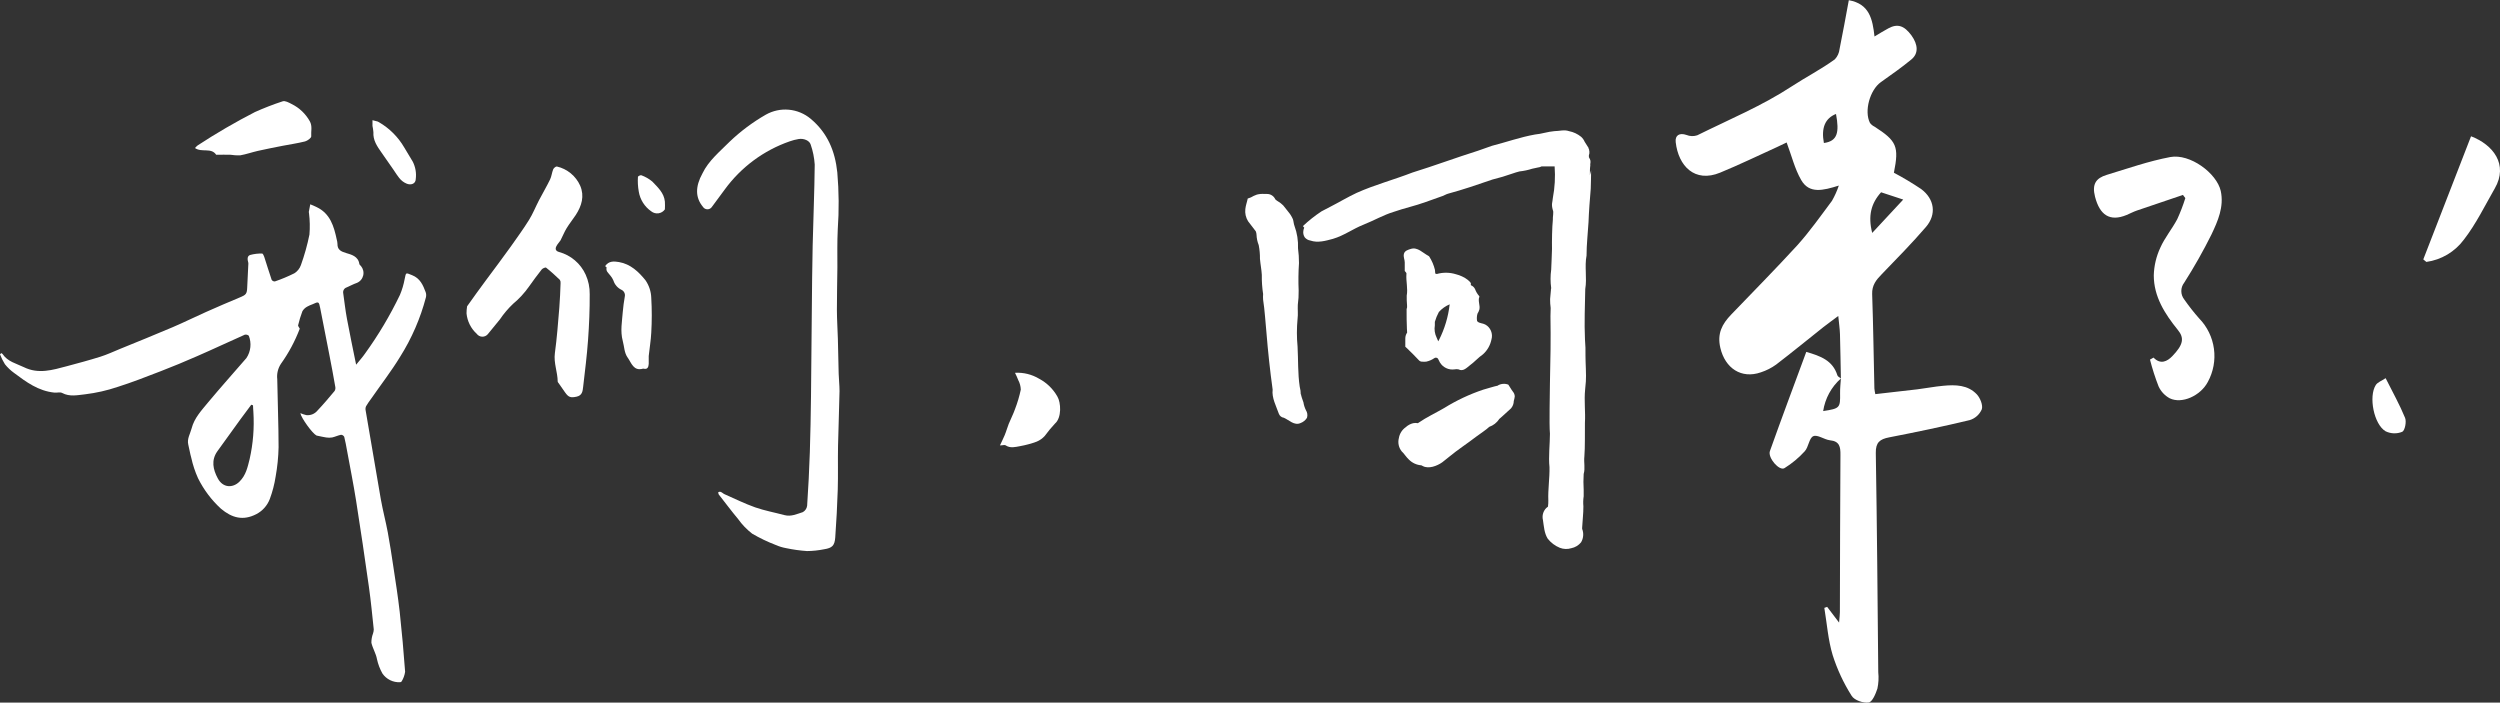 <svg width="306" height="86" viewBox="0 0 306 86" fill="none" xmlns="http://www.w3.org/2000/svg">
<rect x="0" y="0" width="306" height="86" fill="#333333" stroke="none"/>
<g clip-path="url(#clip0_5232_4405)">
<path d="M194.425 18.944C194.452 18.88 194.472 18.813 194.485 18.744C194.471 18.813 194.451 18.879 194.425 18.944Z" fill="white" style="fill:white;fill-opacity:1;"/>
<path d="M194.593 19.442L194.529 19.352V19.328C194.511 19.299 194.494 19.269 194.48 19.238C194.475 19.208 194.475 19.178 194.48 19.148C194.477 19.138 194.477 19.128 194.48 19.118C194.472 19.079 194.472 19.038 194.48 18.998C194.507 18.928 194.527 18.854 194.539 18.779C194.551 18.693 194.551 18.606 194.539 18.52C194.532 18.473 194.522 18.426 194.509 18.38V18.326C194.49 18.264 194.465 18.204 194.435 18.146V18.116C194.435 18.076 194.396 18.036 194.371 17.997C194.242 17.772 194.084 17.558 193.96 17.348C193.863 17.118 193.716 16.912 193.53 16.745C193.1 16.395 192.59 16.157 192.047 16.052C191.463 15.843 190.845 16.052 190.247 16.052C189.441 16.117 188.684 16.396 187.873 16.466C186.108 16.78 184.353 17.403 182.617 17.847L180.906 18.45C178.231 19.293 175.566 20.285 172.886 21.117C170.611 22 168.277 22.613 166.052 23.61C164.984 24.108 163.896 24.762 162.833 25.305L161.755 25.868C160.945 26.402 160.182 27.006 159.475 27.673L159.639 27.872C159.584 27.985 159.549 28.107 159.535 28.231C159.507 28.373 159.508 28.518 159.537 28.659C159.566 28.801 159.622 28.935 159.703 29.054C159.877 29.263 160.122 29.401 160.39 29.443C161.295 29.757 162.259 29.477 163.159 29.233C164.524 28.829 165.567 28.027 166.873 27.508C168.178 26.99 169.345 26.307 170.601 25.928C171.892 25.474 173.212 25.2 174.503 24.727L176.436 24.039L176.565 23.994C176.767 23.924 177.02 23.769 177.217 23.715C179.062 23.216 180.896 22.593 182.691 21.97C183.51 21.77 184.319 21.529 185.114 21.247C185.347 21.177 185.747 21.023 185.984 20.983C186.51 20.927 187.029 20.817 187.532 20.654L188.274 20.494C188.363 20.494 188.447 20.459 188.541 20.429L188.684 20.369H189.792H190.286C190.383 21.66 190.31 22.957 190.069 24.228C190.029 24.786 189.851 24.956 190.069 25.724C190.197 25.933 190.039 26.591 190.069 26.9C189.975 27.797 189.945 29.542 189.965 30.48C189.965 30.828 189.876 32.698 189.866 33.007C189.762 33.755 189.762 34.513 189.866 35.26C189.866 35.325 189.841 35.4 189.832 35.45V35.52L189.733 36.611C189.73 36.976 189.753 37.341 189.802 37.703L189.777 38.7C189.827 41.442 189.777 44.129 189.713 46.876C189.713 48.267 189.604 51.766 189.713 53.093C189.713 54.289 189.52 55.954 189.658 57.175C189.688 58.526 189.461 59.907 189.515 61.238C189.521 61.485 189.507 61.732 189.476 61.976C189.476 62.051 189.372 62.076 189.283 62.161C189.087 62.35 188.945 62.588 188.871 62.851C188.796 63.113 188.791 63.391 188.857 63.656C188.976 64.419 189.011 65.251 189.441 65.934C189.831 66.43 190.343 66.814 190.924 67.051C191.372 67.225 191.865 67.243 192.324 67.101C192.793 67.009 193.216 66.755 193.52 66.383C193.668 66.137 193.756 65.86 193.779 65.574C193.803 65.287 193.76 65 193.654 64.733V64.603C193.693 63.726 193.812 62.888 193.807 61.976C193.769 61.564 193.781 61.149 193.842 60.74V59.952C193.802 59.306 193.802 58.659 193.842 58.013C194.049 57.325 193.842 56.577 193.926 55.884C194.02 54.758 193.98 52.893 193.995 51.766C194.074 50.41 193.881 49.035 194.02 47.684L194.109 46.687C194.173 45.974 194.059 44.298 194.064 43.581C194.08 42.895 194.058 42.21 194 41.527C193.906 39.488 194 37.419 194.035 35.385C194.267 34.014 193.931 32.633 194.193 31.287C194.193 29.916 194.356 28.56 194.435 27.189C194.475 25.998 194.603 24.258 194.707 23.091C194.747 22.344 194.732 21.596 194.752 20.848L194.603 21.436C194.603 21.023 194.603 20.609 194.638 20.2C194.638 20.12 194.638 20.045 194.663 19.976C194.663 20.165 194.663 20.36 194.638 20.554C194.638 20.34 194.638 20.13 194.673 19.921C194.695 19.763 194.671 19.602 194.603 19.457C194.603 19.457 194.598 19.442 194.593 19.442ZM194.054 29.881V29.831C194.054 29.84 194.054 29.848 194.054 29.856V29.881Z" fill="white" style="fill:white;fill-opacity:1;"/>
<path d="M194.494 18.68C194.492 18.692 194.492 18.704 194.494 18.716C194.493 18.704 194.493 18.692 194.494 18.68Z" fill="white" style="fill:white;fill-opacity:1;"/>
<path d="M179.645 34.248C179.218 33.929 178.732 33.698 178.216 33.57C177.454 33.332 176.641 33.32 175.872 33.535C175.801 33.534 175.733 33.511 175.674 33.471C175.651 33.322 175.638 33.172 175.635 33.022C175.494 32.449 175.26 31.903 174.943 31.407C174.912 31.362 174.869 31.328 174.819 31.307C174.156 30.963 173.514 30.205 172.688 30.465C172.361 30.569 171.941 30.679 171.842 31.063C171.743 31.447 171.941 31.766 171.941 32.11C171.941 32.454 171.941 32.813 171.941 33.172C172.035 33.316 172.203 33.386 172.144 33.565C172.084 34.438 172.342 35.315 172.183 36.183C172.173 36.58 172.186 36.978 172.223 37.374C172.247 37.531 172.228 37.691 172.169 37.838C172.166 37.869 172.166 37.901 172.169 37.932C172.169 37.932 172.169 37.962 172.169 37.972C172.166 38.019 172.166 38.066 172.169 38.112C172.169 38.775 172.169 39.438 172.203 40.106C172.201 40.131 172.201 40.156 172.203 40.181L172.233 40.709C172.087 40.92 172.01 41.17 172.01 41.427C172.01 41.731 172.01 42.045 172.01 42.339C172.01 42.374 172.01 42.409 172.01 42.439L172.416 42.818L172.094 42.509L172.139 42.549L172.436 42.838L172.465 42.873C172.618 43.017 172.772 43.162 172.915 43.312L173.642 44.064C173.696 44.133 173.767 44.188 173.847 44.224C173.927 44.26 174.015 44.275 174.102 44.269H174.146C174.258 44.284 174.371 44.284 174.483 44.269H174.552C174.906 44.197 175.242 44.055 175.541 43.85C175.608 43.796 175.693 43.77 175.779 43.778C175.864 43.785 175.944 43.825 176.001 43.89C176.1 44.029 176.144 44.209 176.238 44.353C176.42 44.659 176.688 44.903 177.007 45.055C177.327 45.208 177.683 45.262 178.033 45.211C178.196 45.176 178.365 45.176 178.528 45.211C179.076 45.51 179.517 45.026 179.917 44.712C180.486 44.299 180.946 43.76 181.519 43.366C182.049 42.892 182.411 42.257 182.553 41.557C182.655 41.21 182.635 40.838 182.497 40.504C182.36 40.17 182.112 39.894 181.796 39.722C181.475 39.548 181.089 39.588 180.842 39.353C180.817 39.331 180.8 39.301 180.792 39.269C180.743 38.974 180.762 38.672 180.847 38.386C180.947 38.232 181.023 38.064 181.074 37.888C181.198 37.389 180.866 36.816 181.074 36.337C181.074 36.258 181.074 36.252 181.044 36.227C180.828 35.985 180.66 35.702 180.55 35.395C180.451 35.179 180.274 35.01 180.055 34.921C180.055 34.921 180.021 34.877 180.016 34.852C180.14 34.612 179.793 34.398 179.645 34.248ZM176.139 41.602L176.04 41.776L175.842 41.317C175.615 40.855 175.538 40.331 175.625 39.822C175.615 39.679 175.615 39.536 175.625 39.393C175.746 38.974 175.911 38.569 176.119 38.187C176.485 37.779 176.936 37.459 177.44 37.249C177.268 38.767 176.828 40.241 176.139 41.602Z" fill="white" style="fill:white;fill-opacity:1;"/>
<path d="M159.539 49.239C159.485 49.055 159.406 48.88 159.347 48.696C159.287 48.511 159.233 48.322 159.188 48.132C159.181 48.078 159.181 48.022 159.188 47.968C159.279 48.4 159.4 48.824 159.549 49.239C159.393 48.804 159.271 48.357 159.183 47.903C159.186 47.877 159.186 47.85 159.183 47.823C159.154 47.664 159.119 47.504 159.085 47.325C158.842 45.715 158.911 44.054 158.822 42.429C158.714 41.297 158.714 40.157 158.822 39.024C158.897 38.466 158.822 37.878 158.852 37.309C158.931 36.735 158.966 36.155 158.956 35.575C158.907 34.45 158.92 33.323 158.996 32.2C158.997 31.596 158.958 30.993 158.877 30.395C158.915 29.463 158.769 28.532 158.447 27.658C158.338 27.374 158.343 27.11 158.254 26.835C158.11 26.505 157.918 26.198 157.685 25.923L157.067 25.145C156.637 24.712 156.34 24.647 156.103 24.408C156.014 24.204 155.867 24.031 155.68 23.912C155.493 23.793 155.275 23.733 155.055 23.74H154.773C154.459 23.713 154.143 23.74 153.838 23.82C153.584 23.91 153.338 24.025 153.106 24.163L152.721 24.303C152.641 24.722 152.483 25.101 152.429 25.584C152.368 26.107 152.487 26.635 152.765 27.08L153.111 27.533L153.69 28.291L153.714 28.326C153.765 28.458 153.794 28.598 153.799 28.74C153.815 29.173 153.906 29.599 154.066 30.001C154.175 30.556 154.226 31.121 154.219 31.686C154.278 32.364 154.412 33.007 154.446 33.645C154.434 34.431 154.487 35.217 154.605 35.993C154.587 36.224 154.587 36.456 154.605 36.686C154.812 38.017 154.877 39.343 155.01 40.675C155.198 43.008 155.45 45.366 155.772 47.689C155.643 48.686 156.207 49.713 156.528 50.635C156.575 50.767 156.658 50.884 156.767 50.972C156.876 51.06 157.008 51.116 157.146 51.133C157.784 51.413 158.422 52.13 159.188 51.782C159.505 51.665 159.776 51.448 159.96 51.163C159.971 51.136 159.981 51.107 159.989 51.079C160.026 50.934 160.033 50.783 160.009 50.635C159.985 50.488 159.931 50.347 159.851 50.221C159.697 49.912 159.592 49.581 159.539 49.239Z" fill="white" style="fill:white;fill-opacity:1;"/>
<path d="M184.62 47.081C184.408 46.998 184.18 46.965 183.954 46.985C183.727 47.005 183.509 47.077 183.314 47.195C183.28 47.195 183.359 47.16 183.359 47.195C182.8 47.31 182.123 47.539 181.549 47.694C179.878 48.254 178.277 49.007 176.777 49.937C175.729 50.55 174.616 51.059 173.608 51.757L173.548 51.797C173.36 51.76 173.167 51.76 172.98 51.797C172.634 51.881 172.316 52.052 172.055 52.295C171.834 52.45 171.646 52.648 171.502 52.877C171.359 53.107 171.263 53.363 171.219 53.631C171.147 53.911 171.141 54.204 171.203 54.487C171.265 54.769 171.393 55.033 171.575 55.256C171.63 55.301 171.694 55.386 171.753 55.436C171.916 55.6 172.109 55.934 172.455 56.258C172.864 56.668 173.404 56.915 173.978 56.956L174.142 57.041C174.844 57.43 175.897 57.041 176.535 56.582C176.812 56.388 177.133 56.084 177.405 55.889C178.424 55.042 179.625 54.269 180.679 53.452C181.074 53.153 181.974 52.564 182.286 52.245C182.781 52.073 183.206 51.742 183.497 51.303C183.468 51.303 183.468 51.303 183.576 51.228L183.962 50.884C184.12 50.75 184.817 50.102 184.951 49.982C185.164 49.732 185.283 49.414 185.287 49.085C185.34 48.905 185.38 48.722 185.406 48.536C185.404 48.318 185.325 48.108 185.183 47.943C184.981 47.689 184.817 47.36 184.62 47.081Z" fill="white" style="fill:white;fill-opacity:1;"/>
<path d="M237.846 47.22C236.787 47.315 235.739 47.524 234.681 47.654C232.985 47.858 231.289 48.042 229.538 48.242C229.487 48.013 229.449 47.782 229.425 47.549C229.336 43.7 229.286 39.852 229.153 36.003C229.113 34.911 229.647 34.253 230.339 33.55C232.169 31.651 234.023 29.777 235.739 27.778C237.059 26.237 236.787 24.358 235.146 23.136C234.07 22.414 232.958 21.748 231.813 21.142C232.456 17.927 232.169 17.254 229.435 15.499C229.216 15.394 229.025 15.237 228.881 15.04C228.149 13.595 228.881 11.007 230.216 10.055C231.551 9.103 232.767 8.26 233.964 7.268C234.839 6.541 234.775 5.469 233.964 4.337C233.069 3.121 232.253 2.866 231.136 3.47C230.611 3.754 230.102 4.063 229.439 4.467C229.202 2.348 228.831 0.479 226.295 0.025C225.919 2.044 225.568 4.013 225.162 6.007C225.111 6.476 224.909 6.915 224.589 7.258C222.907 8.485 221.038 9.437 219.298 10.579C215.688 12.947 211.633 14.632 207.742 16.561C207.309 16.705 206.839 16.689 206.416 16.516C205.581 16.227 205.007 16.546 205.106 17.398C205.432 20.305 207.425 22.419 210.545 21.132C212.894 20.165 215.189 19.053 217.503 18.002C217.963 17.792 218.413 17.568 218.685 17.438C219.303 19.083 219.673 20.659 220.46 22.025C221.449 23.755 223.14 23.321 225.073 22.713C224.854 23.362 224.573 23.988 224.233 24.582C222.853 26.432 221.513 28.331 219.975 30.041C217.349 32.902 214.605 35.689 211.895 38.506C210.783 39.662 210.16 40.834 210.57 42.579C211.154 45.071 213.141 46.412 215.54 45.57C216.202 45.354 216.828 45.036 217.394 44.628C219.347 43.132 221.251 41.572 223.179 40.041C223.708 39.623 224.267 39.229 225.004 38.675C225.093 39.598 225.192 40.246 225.212 40.889C225.266 42.698 225.286 44.513 225.325 46.323C225.177 46.198 224.945 46.098 224.895 45.939C224.327 44.114 222.828 43.576 221.088 43.072C219.58 47.155 218.076 51.173 216.637 55.211C216.346 56.019 217.799 57.704 218.427 57.295C219.341 56.727 220.173 56.034 220.9 55.236C221.37 54.738 221.429 53.621 221.943 53.392C222.457 53.162 223.278 53.805 223.985 53.89C225.167 54.005 225.281 54.698 225.271 55.68C225.226 62.096 225.222 68.517 225.202 74.933C225.202 75.242 225.157 75.546 225.103 76.204L223.644 74.28L223.298 74.404C223.619 76.334 223.758 78.323 224.317 80.182C224.875 81.938 225.656 83.614 226.641 85.167C226.967 85.706 228.06 86.085 228.727 85.985C229.168 85.925 229.588 84.923 229.796 84.275C229.935 83.62 229.97 82.947 229.899 82.281C229.815 73.338 229.746 64.394 229.598 55.451C229.573 54.149 230.092 53.751 231.244 53.531C234.538 52.893 237.826 52.205 241.089 51.422C241.417 51.323 241.72 51.153 241.976 50.924C242.232 50.695 242.436 50.413 242.573 50.096C242.731 49.598 242.38 48.725 241.975 48.282C240.877 47.105 239.359 47.075 237.846 47.22ZM223.244 17.503C222.897 15.668 223.387 14.477 224.727 13.949C225.152 16.222 224.905 17.279 223.244 17.503ZM223.155 50.316C223.391 48.771 224.16 47.359 225.325 46.328C225.286 46.931 225.217 47.534 225.227 48.137C225.256 49.927 225.202 50.002 223.155 50.316ZM230.245 23.535L232.955 24.427L229.158 28.51C228.624 26.422 229.024 24.891 230.245 23.535Z" fill="white" style="fill:white;fill-opacity:1;"/>
<path d="M270.679 28.71C271.465 27.055 272.237 25.315 271.821 23.376C271.327 21.192 268.053 18.774 265.64 19.223C263.005 19.721 260.438 20.624 257.857 21.407C256.557 21.805 256.033 22.523 256.433 24.084C257.007 26.312 258.233 27.169 260.3 26.312C260.715 26.137 261.116 25.923 261.546 25.773C263.425 25.125 265.309 24.497 267.193 23.859L267.485 24.248C267.21 25.128 266.88 25.988 266.496 26.825C265.858 28.027 264.963 29.099 264.424 30.315C263.927 31.377 263.654 32.531 263.623 33.705C263.623 36.307 264.973 38.411 266.56 40.375C267.386 41.372 267.247 42.195 265.878 43.606C265.275 44.224 264.459 44.667 263.593 43.77L263.158 44.014C263.441 45.129 263.793 46.224 264.211 47.295C264.496 47.916 264.973 48.427 265.571 48.75C267.055 49.478 269.339 48.451 270.234 46.756C270.913 45.519 271.177 44.093 270.987 42.692C270.797 41.29 270.164 39.988 269.181 38.979C268.525 38.239 267.912 37.46 267.346 36.646C267.118 36.355 266.993 35.995 266.993 35.624C266.993 35.253 267.118 34.893 267.346 34.602C268.56 32.699 269.672 30.732 270.679 28.71Z" fill="white" style="fill:white;fill-opacity:1;"/>
<path d="M302.455 16.68L296.61 31.751C296.733 31.855 296.857 31.96 296.986 32.06C297.896 31.933 298.773 31.625 299.564 31.154C300.355 30.682 301.045 30.056 301.594 29.313C303.078 27.394 304.156 25.16 305.372 23.042C307.038 20.13 305.164 17.717 302.455 16.68Z" fill="white" style="fill:white;fill-opacity:1;"/>
<path d="M292.001 46.288C291.507 46.622 291.012 46.786 290.795 47.13C289.895 48.536 290.562 51.946 291.996 52.789C292.313 52.942 292.657 53.027 293.008 53.038C293.359 53.049 293.708 52.986 294.034 52.853C294.36 52.699 294.577 51.617 294.38 51.143C293.722 49.538 292.871 48.018 292.001 46.288Z" fill="white" style="fill:white;fill-opacity:1;"/>
<path d="M50.437 33.68C49.646 33.376 49.71 33.291 49.532 34.149C49.41 34.816 49.216 35.468 48.954 36.093C47.743 38.615 46.31 41.023 44.672 43.287C44.375 43.72 44.019 44.109 43.589 44.638C43.188 42.644 42.802 40.834 42.466 39.014C42.273 37.982 42.16 36.935 42.011 35.899C41.98 35.748 42.005 35.592 42.081 35.459C42.158 35.326 42.281 35.227 42.426 35.181C42.847 35.001 43.252 34.772 43.682 34.627C43.873 34.549 44.043 34.426 44.177 34.268C44.312 34.11 44.407 33.923 44.455 33.721C44.504 33.519 44.504 33.308 44.455 33.106C44.407 32.904 44.311 32.716 44.177 32.559C44.103 32.479 43.999 32.399 43.984 32.309C43.851 31.367 42.995 31.158 42.357 30.968C41.719 30.779 41.289 30.564 41.304 29.832C41.295 29.663 41.267 29.495 41.22 29.333C40.874 27.708 40.429 26.142 38.748 25.345C38.495 25.22 38.253 25.116 37.976 25.006C37.917 25.32 37.853 25.629 37.798 25.943C37.798 25.993 37.823 26.048 37.823 26.103C37.93 26.966 37.948 27.838 37.877 28.705C37.62 29.979 37.27 31.232 36.829 32.454C36.682 32.868 36.399 33.22 36.028 33.451C35.256 33.836 34.46 34.169 33.645 34.448C33.569 34.452 33.493 34.437 33.425 34.404C33.357 34.371 33.298 34.321 33.254 34.258C32.932 33.326 32.651 32.379 32.344 31.442C32.295 31.287 32.171 31.033 32.092 31.033C31.591 31.019 31.091 31.079 30.608 31.212C30.218 31.352 30.292 31.791 30.391 32.155C30.405 32.242 30.405 32.331 30.391 32.419C30.346 33.346 30.292 34.268 30.257 35.196C30.228 35.958 30.104 36.098 29.397 36.387C28.003 36.965 26.608 37.569 25.228 38.182C23.849 38.795 22.509 39.463 21.129 40.051C18.998 40.959 16.852 41.826 14.701 42.703C13.9 43.032 13.114 43.401 12.293 43.66C10.928 44.089 9.548 44.458 8.169 44.827C6.433 45.286 4.707 45.824 2.922 44.942C1.993 44.493 0.944 44.274 0.312 43.331C0.282 43.282 0.208 43.257 0.153 43.222L0 43.371C0.161 43.794 0.363 44.2 0.603 44.583C0.926 44.986 1.302 45.344 1.721 45.645C3.204 46.756 4.688 47.858 6.666 48.057C6.982 48.087 7.353 47.963 7.605 48.097C8.53 48.596 9.514 48.357 10.424 48.262C11.769 48.098 13.094 47.797 14.38 47.365C16.165 46.801 17.915 46.113 19.661 45.44C21.164 44.859 22.647 44.245 24.111 43.601C26.089 42.743 28.007 41.831 29.961 40.968C30.047 40.948 30.138 40.949 30.224 40.971C30.31 40.994 30.39 41.037 30.455 41.098C30.629 41.542 30.693 42.023 30.642 42.498C30.592 42.973 30.427 43.428 30.163 43.825C28.606 45.625 27.018 47.4 25.495 49.224C24.68 50.221 23.785 51.148 23.453 52.44C23.28 53.098 22.87 53.711 23.048 54.434C23.181 54.967 23.26 55.515 23.414 56.044C23.602 56.902 23.878 57.737 24.239 58.536C24.936 59.942 25.885 61.204 27.038 62.26C28.403 63.412 29.768 63.756 31.36 62.938C32.126 62.547 32.719 61.882 33.026 61.074C33.356 60.185 33.594 59.265 33.739 58.327C33.952 57.142 34.073 55.942 34.099 54.738C34.099 51.961 33.976 49.184 33.936 46.407C33.861 45.745 34.023 45.077 34.391 44.523C35.338 43.198 36.111 41.755 36.691 40.231C36.587 40.026 36.463 39.902 36.488 39.817C36.626 39.229 36.803 38.651 37.017 38.087C37.162 37.848 37.369 37.653 37.615 37.524C37.817 37.414 38.027 37.32 38.243 37.245C39.005 36.886 39.034 36.901 39.193 37.708C39.554 39.578 39.924 41.447 40.29 43.312C40.547 44.658 40.815 46.004 41.042 47.36C41.076 47.531 41.044 47.709 40.953 47.858C40.271 48.671 39.588 49.488 38.856 50.256C38.691 50.457 38.479 50.612 38.239 50.709C37.999 50.806 37.738 50.84 37.482 50.809C37.236 50.748 36.994 50.668 36.76 50.57C36.878 51.178 38.243 53.063 38.738 53.307C38.788 53.323 38.839 53.335 38.891 53.342C39.237 53.412 39.573 53.496 39.919 53.546C40.162 53.586 40.409 53.586 40.651 53.546C41.022 53.467 41.373 53.287 41.744 53.217C41.826 53.221 41.905 53.247 41.973 53.291C42.042 53.336 42.097 53.398 42.135 53.471C42.278 54.03 42.377 54.603 42.481 55.171C42.852 57.205 43.262 59.234 43.584 61.273C44.142 64.793 44.657 68.317 45.156 71.842C45.398 73.572 45.566 75.307 45.749 77.047C45.743 77.216 45.712 77.385 45.656 77.545C45.521 77.907 45.454 78.29 45.458 78.677C45.616 79.365 46.021 79.993 46.14 80.671C46.273 81.29 46.498 81.885 46.808 82.436C47.049 82.786 47.375 83.068 47.755 83.254C48.135 83.441 48.556 83.526 48.978 83.502C49.043 83.502 49.137 83.453 49.161 83.403C49.381 83.044 49.526 82.643 49.587 82.226C49.409 79.78 49.188 77.336 48.924 74.893C48.716 73.053 48.429 71.224 48.153 69.409C47.94 67.998 47.732 66.588 47.47 65.187C47.208 63.786 46.857 62.485 46.615 61.119C45.987 57.489 45.364 53.84 44.751 50.216C44.716 50.048 44.737 49.873 44.81 49.718C45.002 49.397 45.212 49.087 45.438 48.79C46.625 47.08 47.91 45.42 48.983 43.656C50.396 41.411 51.459 38.962 52.133 36.392C52.183 36.184 52.173 35.966 52.103 35.764C51.777 34.897 51.426 34.069 50.437 33.68ZM30.554 56.198C30.302 57.195 30.109 58.163 29.308 58.955C28.507 59.748 27.29 59.748 26.653 58.546C26.079 57.47 25.822 56.338 26.608 55.231C27.533 53.93 28.467 52.644 29.407 51.353C29.847 50.745 30.307 50.146 30.757 49.538L30.969 49.613C30.969 49.882 31.004 50.156 31.014 50.425C31.136 52.362 30.981 54.306 30.554 56.198Z" fill="white" style="fill:white;fill-opacity:1;"/>
<path d="M102.556 41.477C102.521 40.306 102.442 39.134 102.437 37.958C102.437 36.213 102.476 34.468 102.496 32.728C102.496 31.178 102.466 29.627 102.541 28.082C102.706 25.758 102.687 23.424 102.486 21.102C102.209 18.48 101.29 16.267 99.218 14.532C98.46 13.903 97.532 13.518 96.555 13.429C95.577 13.34 94.596 13.551 93.739 14.034C92.141 14.949 90.659 16.056 89.323 17.329C88.087 18.565 86.717 19.692 85.99 21.207C85.076 22.852 85.11 24.198 86.035 25.31C86.094 25.405 86.176 25.483 86.273 25.537C86.371 25.591 86.48 25.619 86.591 25.619C86.702 25.619 86.812 25.591 86.909 25.537C87.006 25.483 87.088 25.405 87.147 25.31C87.677 24.607 88.201 23.894 88.72 23.181C90.716 20.453 93.487 18.402 96.666 17.299C97.017 17.174 97.377 17.08 97.744 17.02C98.382 16.91 99.084 17.204 99.228 17.698C99.502 18.487 99.668 19.311 99.722 20.145C99.692 23.451 99.544 26.761 99.47 30.066C99.411 32.723 99.391 35.375 99.366 38.042C99.332 41.532 99.312 45.022 99.267 48.511C99.237 50.794 99.198 53.073 99.124 55.351C99.051 57.535 98.941 59.718 98.793 61.902C98.772 62.064 98.714 62.22 98.623 62.356C98.532 62.492 98.41 62.604 98.268 62.684C97.541 62.914 96.82 63.267 96.013 63.048C94.817 62.729 93.596 62.505 92.433 62.101C91.153 61.647 89.927 61.039 88.685 60.491C88.522 60.421 88.394 60.281 88.235 60.217C88.077 60.152 88.018 60.217 87.909 60.246C87.913 60.341 87.935 60.434 87.973 60.521C88.76 61.518 89.531 62.56 90.352 63.542C90.832 64.213 91.407 64.811 92.058 65.316C92.984 65.859 93.954 66.324 94.955 66.707C95.358 66.884 95.779 67.013 96.211 67.091C97.056 67.27 97.912 67.39 98.773 67.45C99.475 67.444 100.176 67.37 100.864 67.231C101.853 67.076 102.16 66.792 102.234 65.785C102.376 63.834 102.478 61.883 102.541 59.932C102.595 58.158 102.541 56.378 102.575 54.598C102.62 52.355 102.719 50.111 102.758 47.868C102.758 47.16 102.674 46.447 102.654 45.739C102.62 44.284 102.6 42.873 102.556 41.477Z" fill="white" style="fill:white;fill-opacity:1;"/>
<path d="M68.426 30.844C67.991 30.724 67.932 30.445 68.115 30.111C68.239 29.861 68.456 29.662 68.609 29.418C68.871 28.919 69.074 28.386 69.361 27.922C69.702 27.359 70.123 26.855 70.478 26.307C71.195 25.2 71.561 24.004 71.017 22.733C70.755 22.145 70.36 21.626 69.865 21.218C69.37 20.81 68.788 20.523 68.164 20.38C68.051 20.35 67.779 20.559 67.714 20.719C67.551 21.117 67.517 21.576 67.329 21.965C66.913 22.827 66.419 23.655 65.979 24.502C65.539 25.35 65.227 26.157 64.752 26.92C64.065 28.037 63.269 29.104 62.527 30.171C61.538 31.566 60.485 32.937 59.466 34.323C58.73 35.32 57.983 36.342 57.172 37.494C57.126 37.781 57.103 38.071 57.103 38.361C57.195 39.32 57.639 40.209 58.349 40.854C58.426 40.96 58.525 41.047 58.64 41.109C58.755 41.171 58.883 41.206 59.013 41.211C59.144 41.217 59.273 41.192 59.393 41.14C59.512 41.087 59.619 41.008 59.704 40.909C60.198 40.316 60.693 39.697 61.187 39.094C61.655 38.402 62.195 37.764 62.799 37.19C63.541 36.575 64.198 35.862 64.752 35.071C65.247 34.368 65.771 33.66 66.31 32.977C66.419 32.843 66.765 32.698 66.844 32.763C67.433 33.227 67.986 33.735 68.53 34.258C68.603 34.379 68.633 34.522 68.614 34.662C68.575 35.659 68.545 36.656 68.461 37.653C68.308 39.513 68.169 41.377 67.917 43.222C67.754 44.433 68.253 45.535 68.263 46.712C68.263 46.771 68.332 46.836 68.372 46.891C68.634 47.27 68.896 47.654 69.163 48.028C69.593 48.636 69.846 48.706 70.563 48.556C71.28 48.407 71.319 47.858 71.379 47.335C71.601 45.435 71.838 43.536 71.977 41.627C72.115 39.717 72.189 37.873 72.18 35.998C72.192 35.177 72.024 34.363 71.685 33.615C71.378 32.94 70.926 32.342 70.363 31.863C69.8 31.383 69.138 31.035 68.426 30.844Z" fill="white" style="fill:white;fill-opacity:1;"/>
<path d="M26.46 18.944C27.103 18.944 27.666 18.919 28.225 18.944C28.614 19.006 29.008 19.029 29.402 19.014C30.139 18.884 30.851 18.63 31.578 18.465C32.567 18.241 33.585 18.046 34.589 17.847C35.509 17.668 36.438 17.538 37.343 17.309C37.64 17.229 38.11 16.88 38.095 16.685C38.05 16.077 38.258 15.454 37.922 14.846C37.411 13.929 36.635 13.191 35.697 12.732C35.355 12.553 34.881 12.293 34.594 12.403C33.443 12.78 32.312 13.218 31.207 13.714C28.801 14.951 26.46 16.314 24.195 17.797C24.074 17.892 23.965 18.001 23.869 18.121C24.689 18.704 25.861 18.026 26.46 18.944Z" fill="white" style="fill:white;fill-opacity:1;"/>
<path d="M79.013 34.313C78.177 33.271 77.179 32.319 75.764 32.075C75.171 31.98 74.523 31.905 74.068 32.574C74.142 32.643 74.256 32.713 74.246 32.753C74.133 33.207 74.489 33.426 74.696 33.715C74.86 33.903 74.992 34.117 75.087 34.348C75.165 34.595 75.294 34.822 75.464 35.016C75.634 35.21 75.843 35.366 76.076 35.475C76.228 35.548 76.35 35.672 76.422 35.825C76.495 35.979 76.512 36.153 76.472 36.317C76.373 36.931 76.274 37.549 76.229 38.167C76.145 39.353 75.898 40.515 76.229 41.746C76.417 42.429 76.397 43.187 76.838 43.79C77.278 44.393 77.535 45.47 78.712 45.121C78.73 45.119 78.748 45.119 78.766 45.121C79.26 45.256 79.379 44.927 79.404 44.533C79.404 44.214 79.404 43.895 79.404 43.576C79.498 42.624 79.671 41.672 79.715 40.714C79.797 39.298 79.797 37.878 79.715 36.462C79.692 35.692 79.448 34.946 79.013 34.313Z" fill="white" style="fill:white;fill-opacity:1;"/>
<path d="M127.2 46.362C126.306 45.825 125.273 45.57 124.234 45.63C124.383 45.922 124.516 46.221 124.634 46.527C124.826 46.885 124.932 47.282 124.946 47.689C124.773 48.502 124.537 49.301 124.238 50.077C124.021 50.695 123.714 51.278 123.467 51.886C123.289 52.34 123.165 52.813 122.973 53.267C122.78 53.721 122.612 54.05 122.394 54.518C122.73 54.518 122.968 54.419 123.101 54.518C123.68 54.892 124.278 54.713 124.857 54.608C125.55 54.484 126.232 54.299 126.894 54.055C127.272 53.898 127.61 53.658 127.883 53.352C128.266 52.829 128.678 52.33 129.119 51.856C129.979 51.128 129.861 49.254 129.421 48.531C128.901 47.609 128.131 46.857 127.2 46.362Z" fill="white" style="fill:white;fill-opacity:1;"/>
<path d="M45.705 16.177C45.641 17.174 46.165 17.912 46.694 18.67C47.223 19.427 47.683 20.081 48.177 20.798C48.672 21.516 48.978 22.154 49.785 22.483C50.324 22.698 50.872 22.483 50.887 21.93C50.985 21.195 50.858 20.447 50.521 19.786C50.17 19.213 49.824 18.635 49.483 18.056C48.734 16.769 47.666 15.7 46.383 14.956C46.336 14.921 46.284 14.894 46.229 14.876C46.022 14.816 45.804 14.766 45.591 14.711C45.591 14.941 45.591 15.175 45.591 15.409C45.645 15.663 45.683 15.919 45.705 16.177Z" fill="white" style="fill:white;fill-opacity:1;"/>
<path d="M79.834 22.214C79.435 21.885 78.984 21.627 78.499 21.451C78.4 21.407 78.084 21.571 78.084 21.641C78.044 22.241 78.078 22.844 78.183 23.436C78.261 23.925 78.437 24.393 78.701 24.811C78.964 25.229 79.309 25.589 79.715 25.868C79.839 25.967 79.981 26.039 80.133 26.08C80.285 26.121 80.444 26.131 80.6 26.109C80.755 26.087 80.905 26.032 81.04 25.95C81.174 25.867 81.29 25.758 81.382 25.629C81.4 25.31 81.4 24.991 81.382 24.672C81.273 23.605 80.516 22.932 79.834 22.214Z" fill="white" style="fill:white;fill-opacity:1;"/>
</g>
<defs>
<clipPath id="clip0_5232_4405">
<rect width="306" height="86" fill="black" style="fill:black;fill-opacity:1;"/>
</clipPath>
</defs>
</svg>
